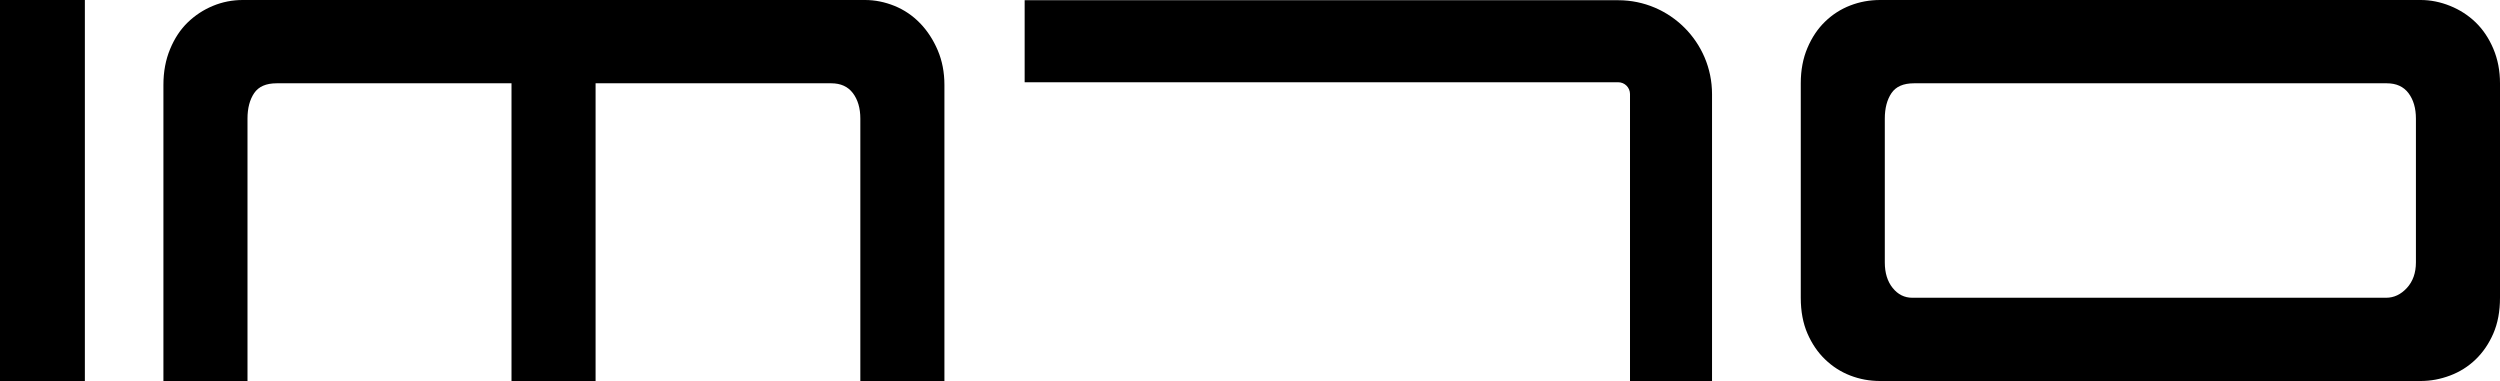 <?xml version="1.0" encoding="UTF-8"?><svg id="Layer_2" xmlns="http://www.w3.org/2000/svg" viewBox="0 0 670.52 102.2"><g id="Layer_1-2"><g><rect width="22.76" height="102.2"/><path d="M246.76,6.22c-1.97-2.04-4.25-3.58-6.85-4.64-2.6-1.05-5.24-1.58-7.9-1.58H65.11c-2.81,0-5.48,.53-8.01,1.58s-4.78,2.53-6.74,4.42c-1.97,1.9-3.55,4.29-4.74,7.17-1.2,2.88-1.79,6.08-1.79,9.59V102.2h22.55V31.82c0-2.81,.6-5.09,1.79-6.85,1.19-1.75,3.19-2.63,6.01-2.63h63.01V102.2h22.55V22.34h63.22c2.53,0,4.46,.88,5.79,2.63,1.33,1.76,2,4.04,2,6.85V102.2h22.55V22.76c0-3.37-.6-6.46-1.79-9.27-1.2-2.81-2.78-5.23-4.74-7.27Z"/><path d="M668.73,13.06c-1.2-2.81-2.78-5.16-4.74-7.06-1.97-1.9-4.25-3.37-6.85-4.42-2.6-1.05-5.24-1.58-7.9-1.58h-144.98c-2.81,0-5.48,.49-8.01,1.47-2.53,.98-4.78,2.42-6.74,4.32-1.97,1.9-3.55,4.25-4.74,7.06-1.2,2.81-1.79,5.97-1.79,9.48v57.53c0,3.66,.6,6.85,1.79,9.59,1.19,2.74,2.77,5.06,4.74,6.95,1.97,1.9,4.21,3.34,6.74,4.32,2.53,.98,5.2,1.47,8.01,1.47h144.98c2.67,0,5.3-.49,7.9-1.47,2.6-.98,4.88-2.42,6.85-4.32,1.97-1.9,3.55-4.21,4.74-6.95,1.19-2.74,1.79-5.93,1.79-9.59V22.34c0-3.37-.6-6.46-1.79-9.27Zm-20.76,57.32c0,2.81-.81,5.09-2.42,6.85-1.62,1.76-3.48,2.63-5.58,2.63h-127.07c-2.11,0-3.87-.88-5.27-2.63-1.41-1.75-2.11-4.04-2.11-6.85V31.82c0-2.81,.6-5.09,1.79-6.85,1.19-1.75,3.19-2.63,6.01-2.63h126.86c2.53,0,4.46,.88,5.79,2.63,1.33,1.76,2,4.04,2,6.85v38.56Z"/><path d="M434.02,.06h-159.2V22.06h159.2c1.74,0,3.16,1.42,3.16,3.16V102.2h22V25.22c0-13.87-11.29-25.16-25.16-25.16Z"/></g></g></svg>